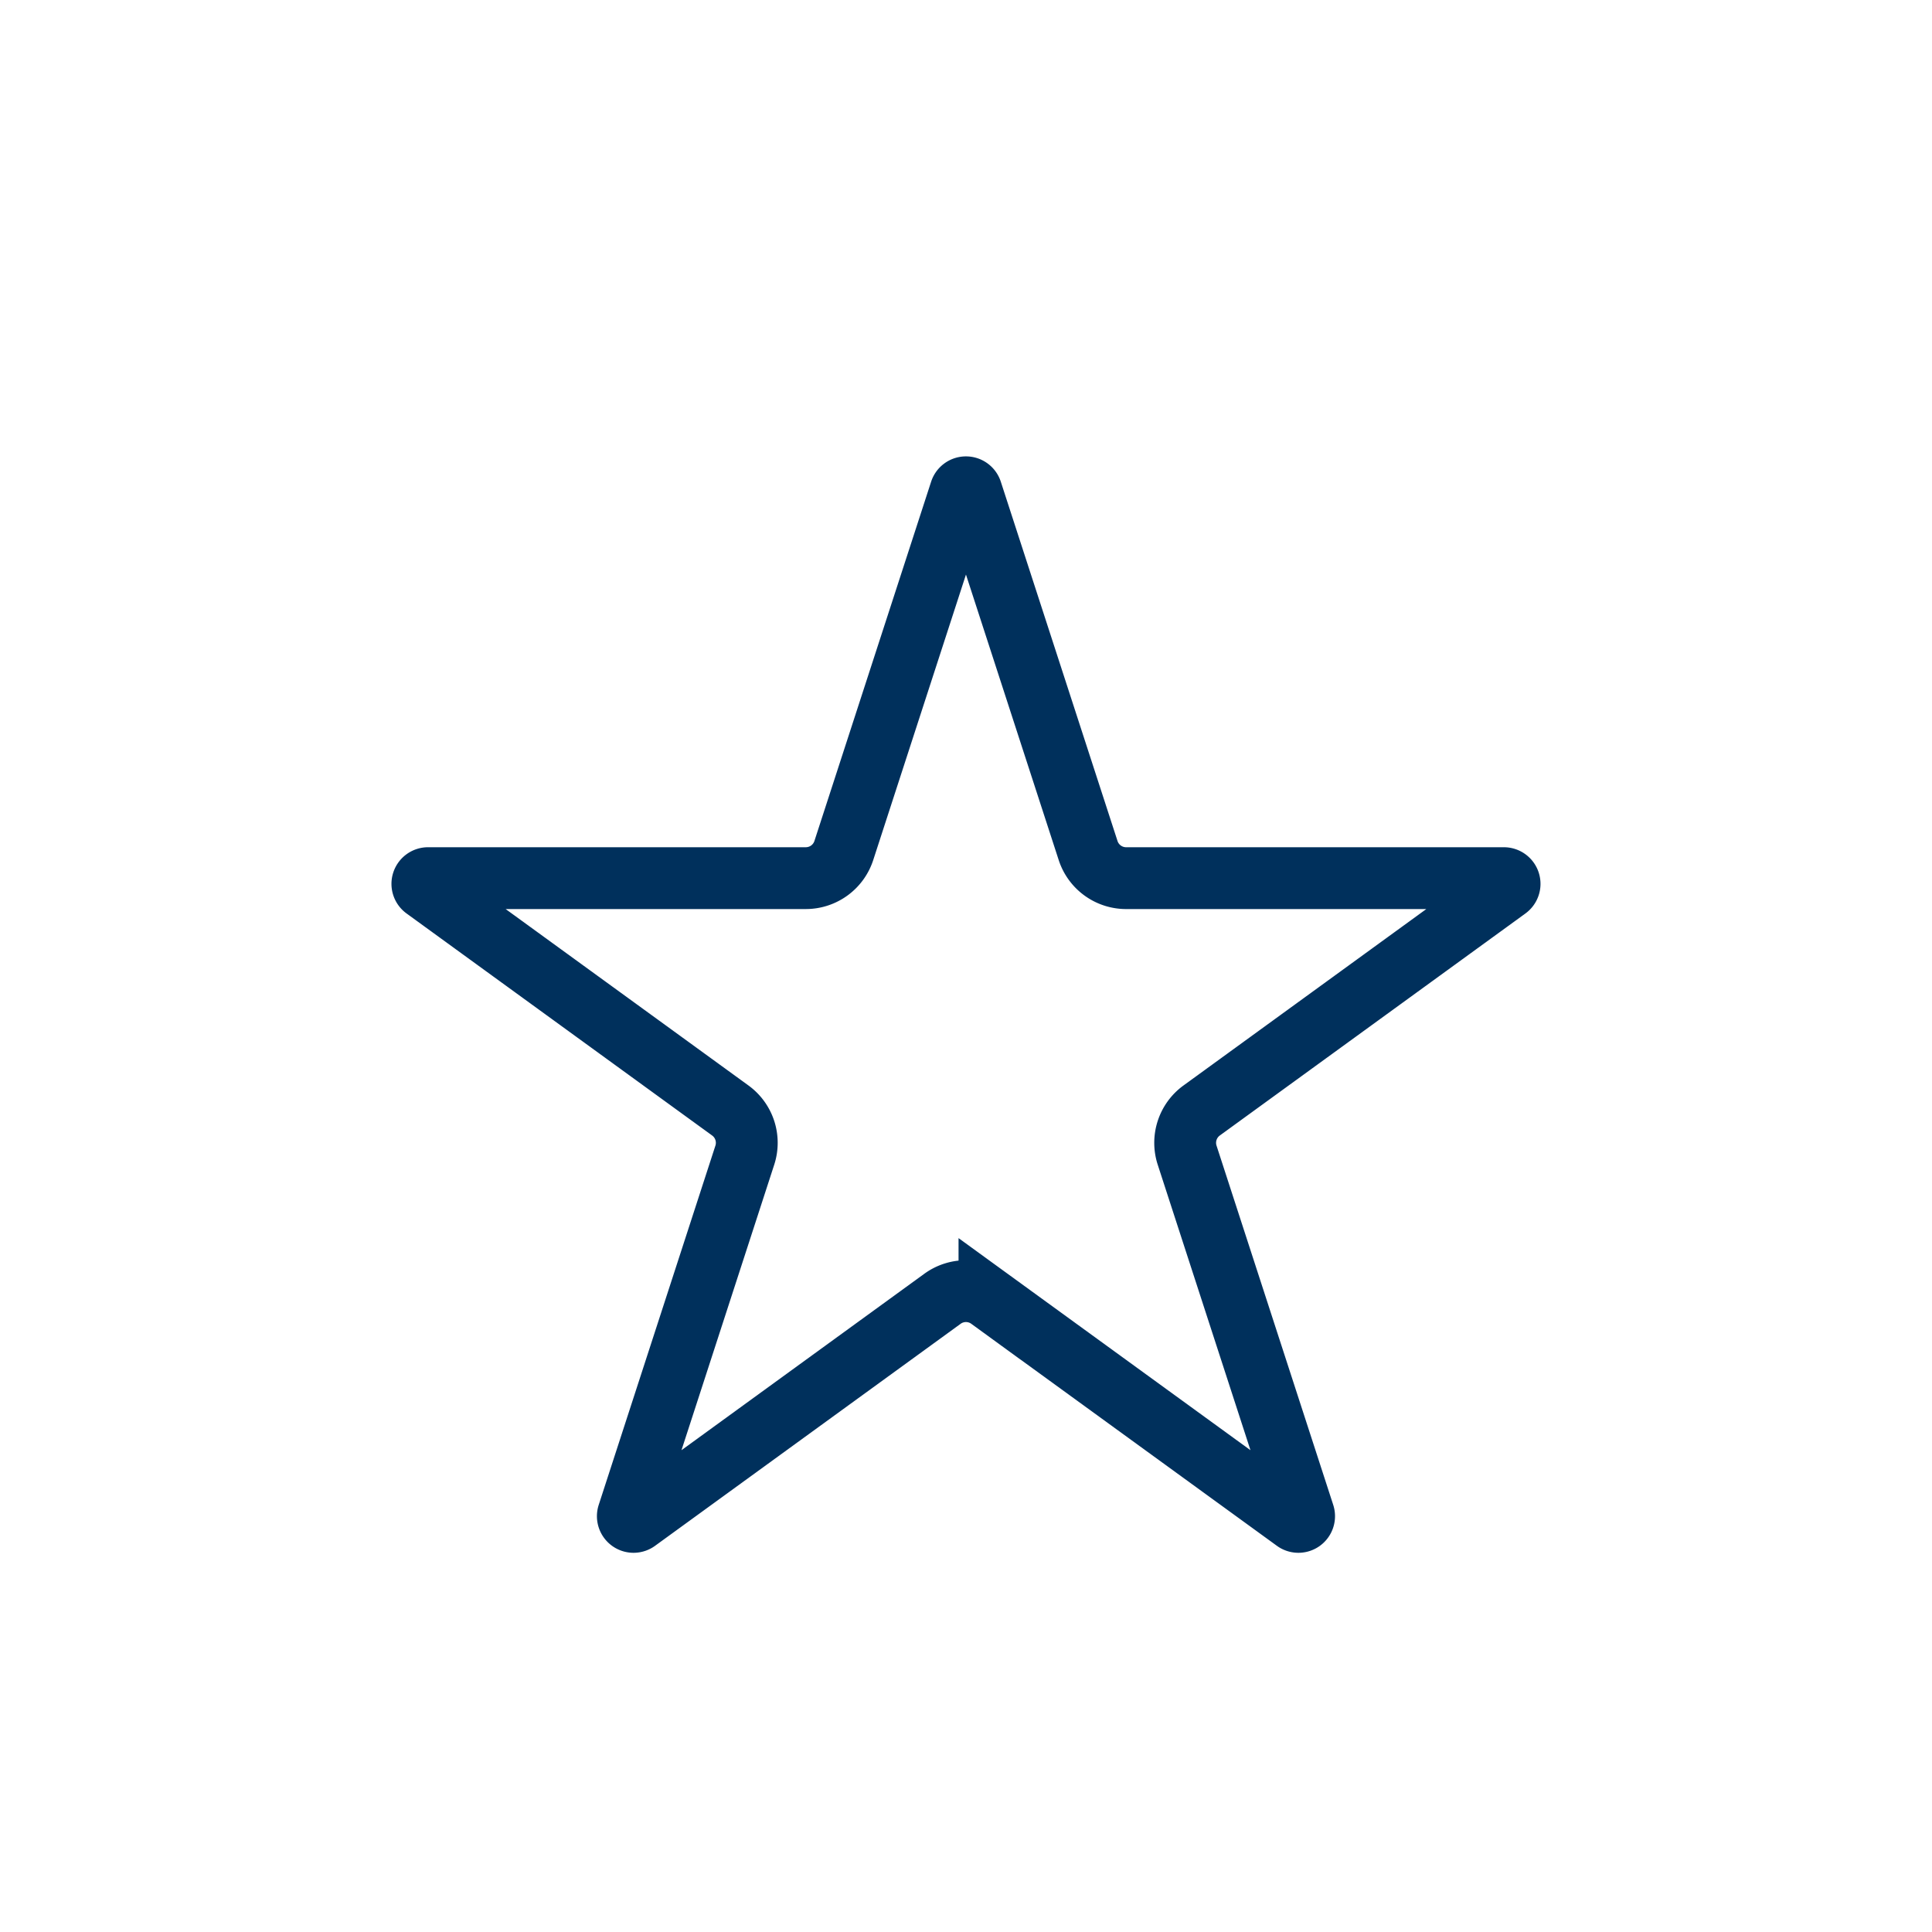 <svg xmlns="http://www.w3.org/2000/svg" xmlns:xlink="http://www.w3.org/1999/xlink" width="250" height="250" viewBox="0 0 250 250">
  <defs>
    <filter id="Caminho_12" x="43.097" y="51.564" width="163.807" height="156.976" filterUnits="userSpaceOnUse">
      <feOffset dy="5" input="SourceAlpha"/>
      <feGaussianBlur stdDeviation="2.5" result="blur"/>
      <feFlood flood-opacity="0.161"/>
      <feComposite operator="in" in2="blur"/>
      <feComposite in="SourceGraphic"/>
    </filter>
    <clipPath id="clip-valores">
      <rect width="250" height="250"/>
    </clipPath>
  </defs>
  <g id="valores" clip-path="url(#clip-valores)">
    <g transform="matrix(1, 0, 0, 1, 0, 0)" filter="url(#Caminho_12)">
      <path id="Caminho_12-2" data-name="Caminho 12" d="M776.441,71.483l15.1,46.486a5.173,5.173,0,0,0,4.919,3.573H845.34a.739.739,0,0,1,.435,1.337l-39.543,28.728a5.17,5.17,0,0,0-1.878,5.782l15.1,46.485a.738.738,0,0,1-1.136.826l-39.543-28.728a5.167,5.167,0,0,0-6.079,0L733.155,204.7a.738.738,0,0,1-1.136-.826l15.1-46.485a5.17,5.17,0,0,0-1.878-5.782L705.7,122.878a.739.739,0,0,1,.434-1.337h48.877a5.173,5.173,0,0,0,4.919-3.573l15.1-46.486A.74.74,0,0,1,776.441,71.483Z" transform="translate(-650.74 -12.91)" fill="none" stroke="#00305c" stroke-width="8"/>
    </g>
  </g>
</svg>
